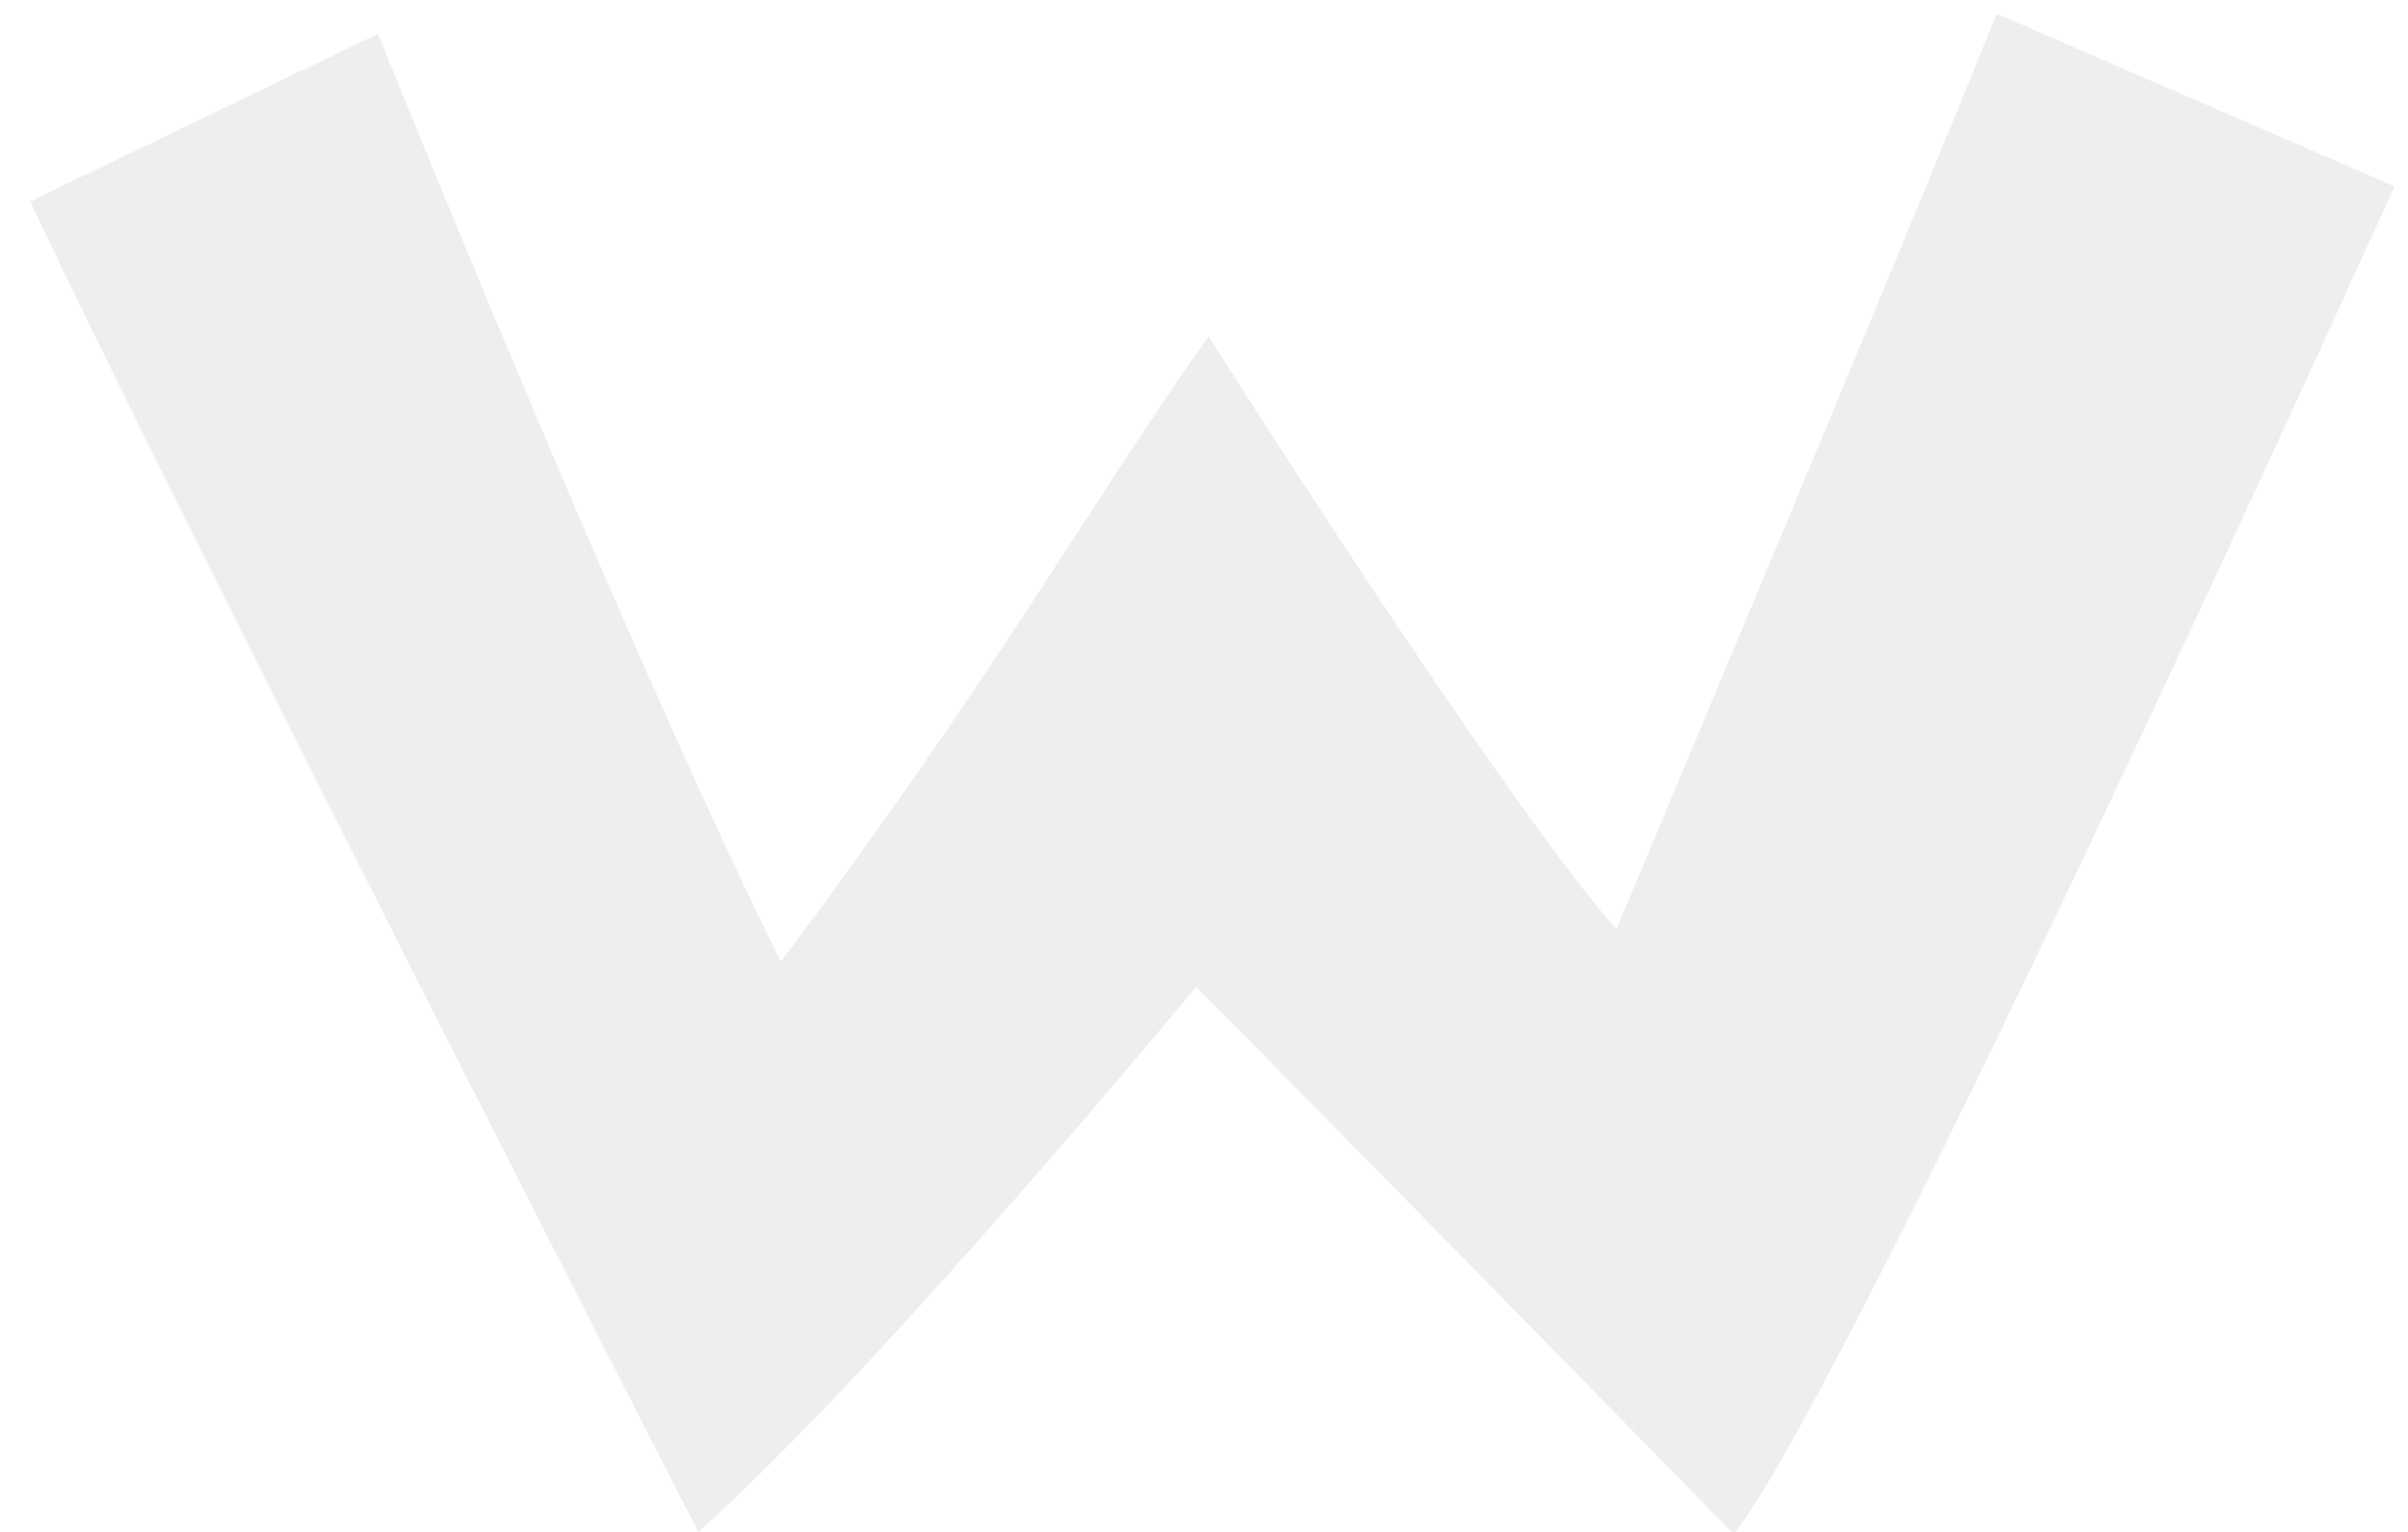 <svg width="77" height="49" fill="none" xmlns="http://www.w3.org/2000/svg"><path opacity=".5" d="M51.687 29.72S60.567 8.6 63.847.44l12.72 5.52s-17.04 37.76-21.12 43.12c0 0-10.08-10.32-17.2-17.52 0 0-10.08 12.24-15.92 17.44 0 0-16.72-32.64-21.36-42.56l11.12-5.36s7.84 19.52 12.88 29.68c6.8-9.04 10.08-14.96 13.68-20 0 0 9.36 14.8 13.04 18.96z" fill="#DFDFDF"/></svg>